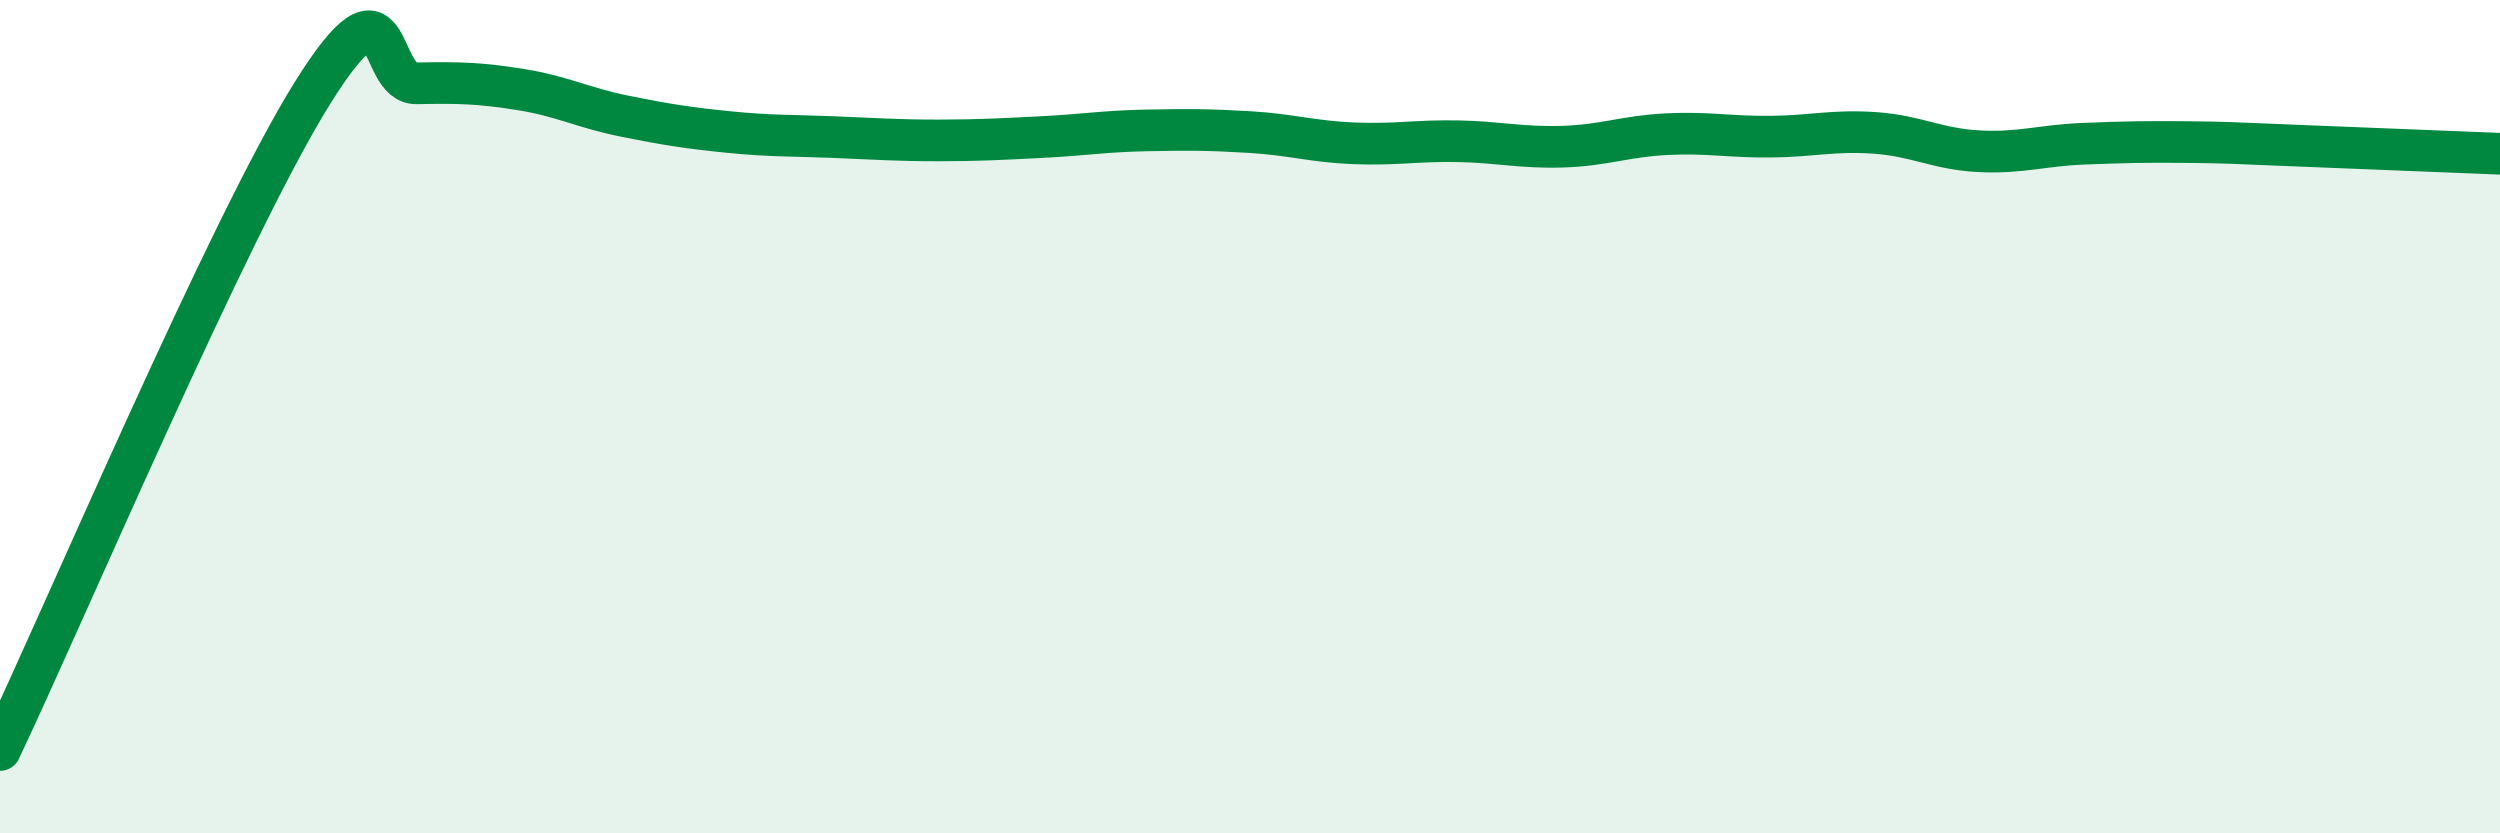 
    <svg width="60" height="20" viewBox="0 0 60 20" xmlns="http://www.w3.org/2000/svg">
      <path
        d="M 0,18 C 1.5,14.85 5.5,5.43 7.5,2.23 C 9.5,-0.97 9,2.02 10,2 C 11,1.98 11.5,1.99 12.5,2.15 C 13.5,2.31 14,2.59 15,2.79 C 16,2.99 16.5,3.07 17.5,3.17 C 18.5,3.27 19,3.25 20,3.29 C 21,3.33 21.5,3.37 22.5,3.37 C 23.5,3.37 24,3.34 25,3.29 C 26,3.24 26.5,3.15 27.5,3.13 C 28.5,3.11 29,3.11 30,3.17 C 31,3.23 31.5,3.4 32.5,3.44 C 33.5,3.48 34,3.37 35,3.39 C 36,3.41 36.5,3.55 37.5,3.52 C 38.5,3.49 39,3.27 40,3.22 C 41,3.17 41.5,3.29 42.5,3.28 C 43.5,3.27 44,3.12 45,3.19 C 46,3.26 46.5,3.58 47.5,3.63 C 48.5,3.68 49,3.49 50,3.45 C 51,3.41 51.5,3.4 52.5,3.41 C 53.5,3.42 53.5,3.43 55,3.49 C 56.5,3.55 59,3.65 60,3.69L60 20L0 20Z"
        fill="#008740"
        opacity="0.1"
        stroke-linecap="round"
        stroke-linejoin="round"
      />
      <path
        d="M 0,18 C 1.5,14.85 5.5,5.43 7.5,2.23 C 9.5,-0.97 9,2.02 10,2 C 11,1.98 11.5,1.99 12.5,2.15 C 13.5,2.31 14,2.59 15,2.79 C 16,2.99 16.5,3.07 17.5,3.17 C 18.5,3.27 19,3.25 20,3.29 C 21,3.33 21.5,3.37 22.5,3.37 C 23.5,3.37 24,3.34 25,3.29 C 26,3.24 26.5,3.15 27.5,3.13 C 28.5,3.11 29,3.11 30,3.17 C 31,3.23 31.5,3.4 32.5,3.44 C 33.5,3.48 34,3.37 35,3.39 C 36,3.41 36.5,3.55 37.5,3.52 C 38.5,3.49 39,3.27 40,3.22 C 41,3.17 41.5,3.29 42.5,3.28 C 43.5,3.27 44,3.12 45,3.19 C 46,3.26 46.5,3.58 47.5,3.63 C 48.5,3.68 49,3.49 50,3.45 C 51,3.41 51.5,3.4 52.5,3.41 C 53.5,3.42 53.5,3.43 55,3.49 C 56.5,3.55 59,3.65 60,3.69"
        stroke="#008740"
        stroke-width="1"
        fill="none"
        stroke-linecap="round"
        stroke-linejoin="round"
      />
    </svg>
  